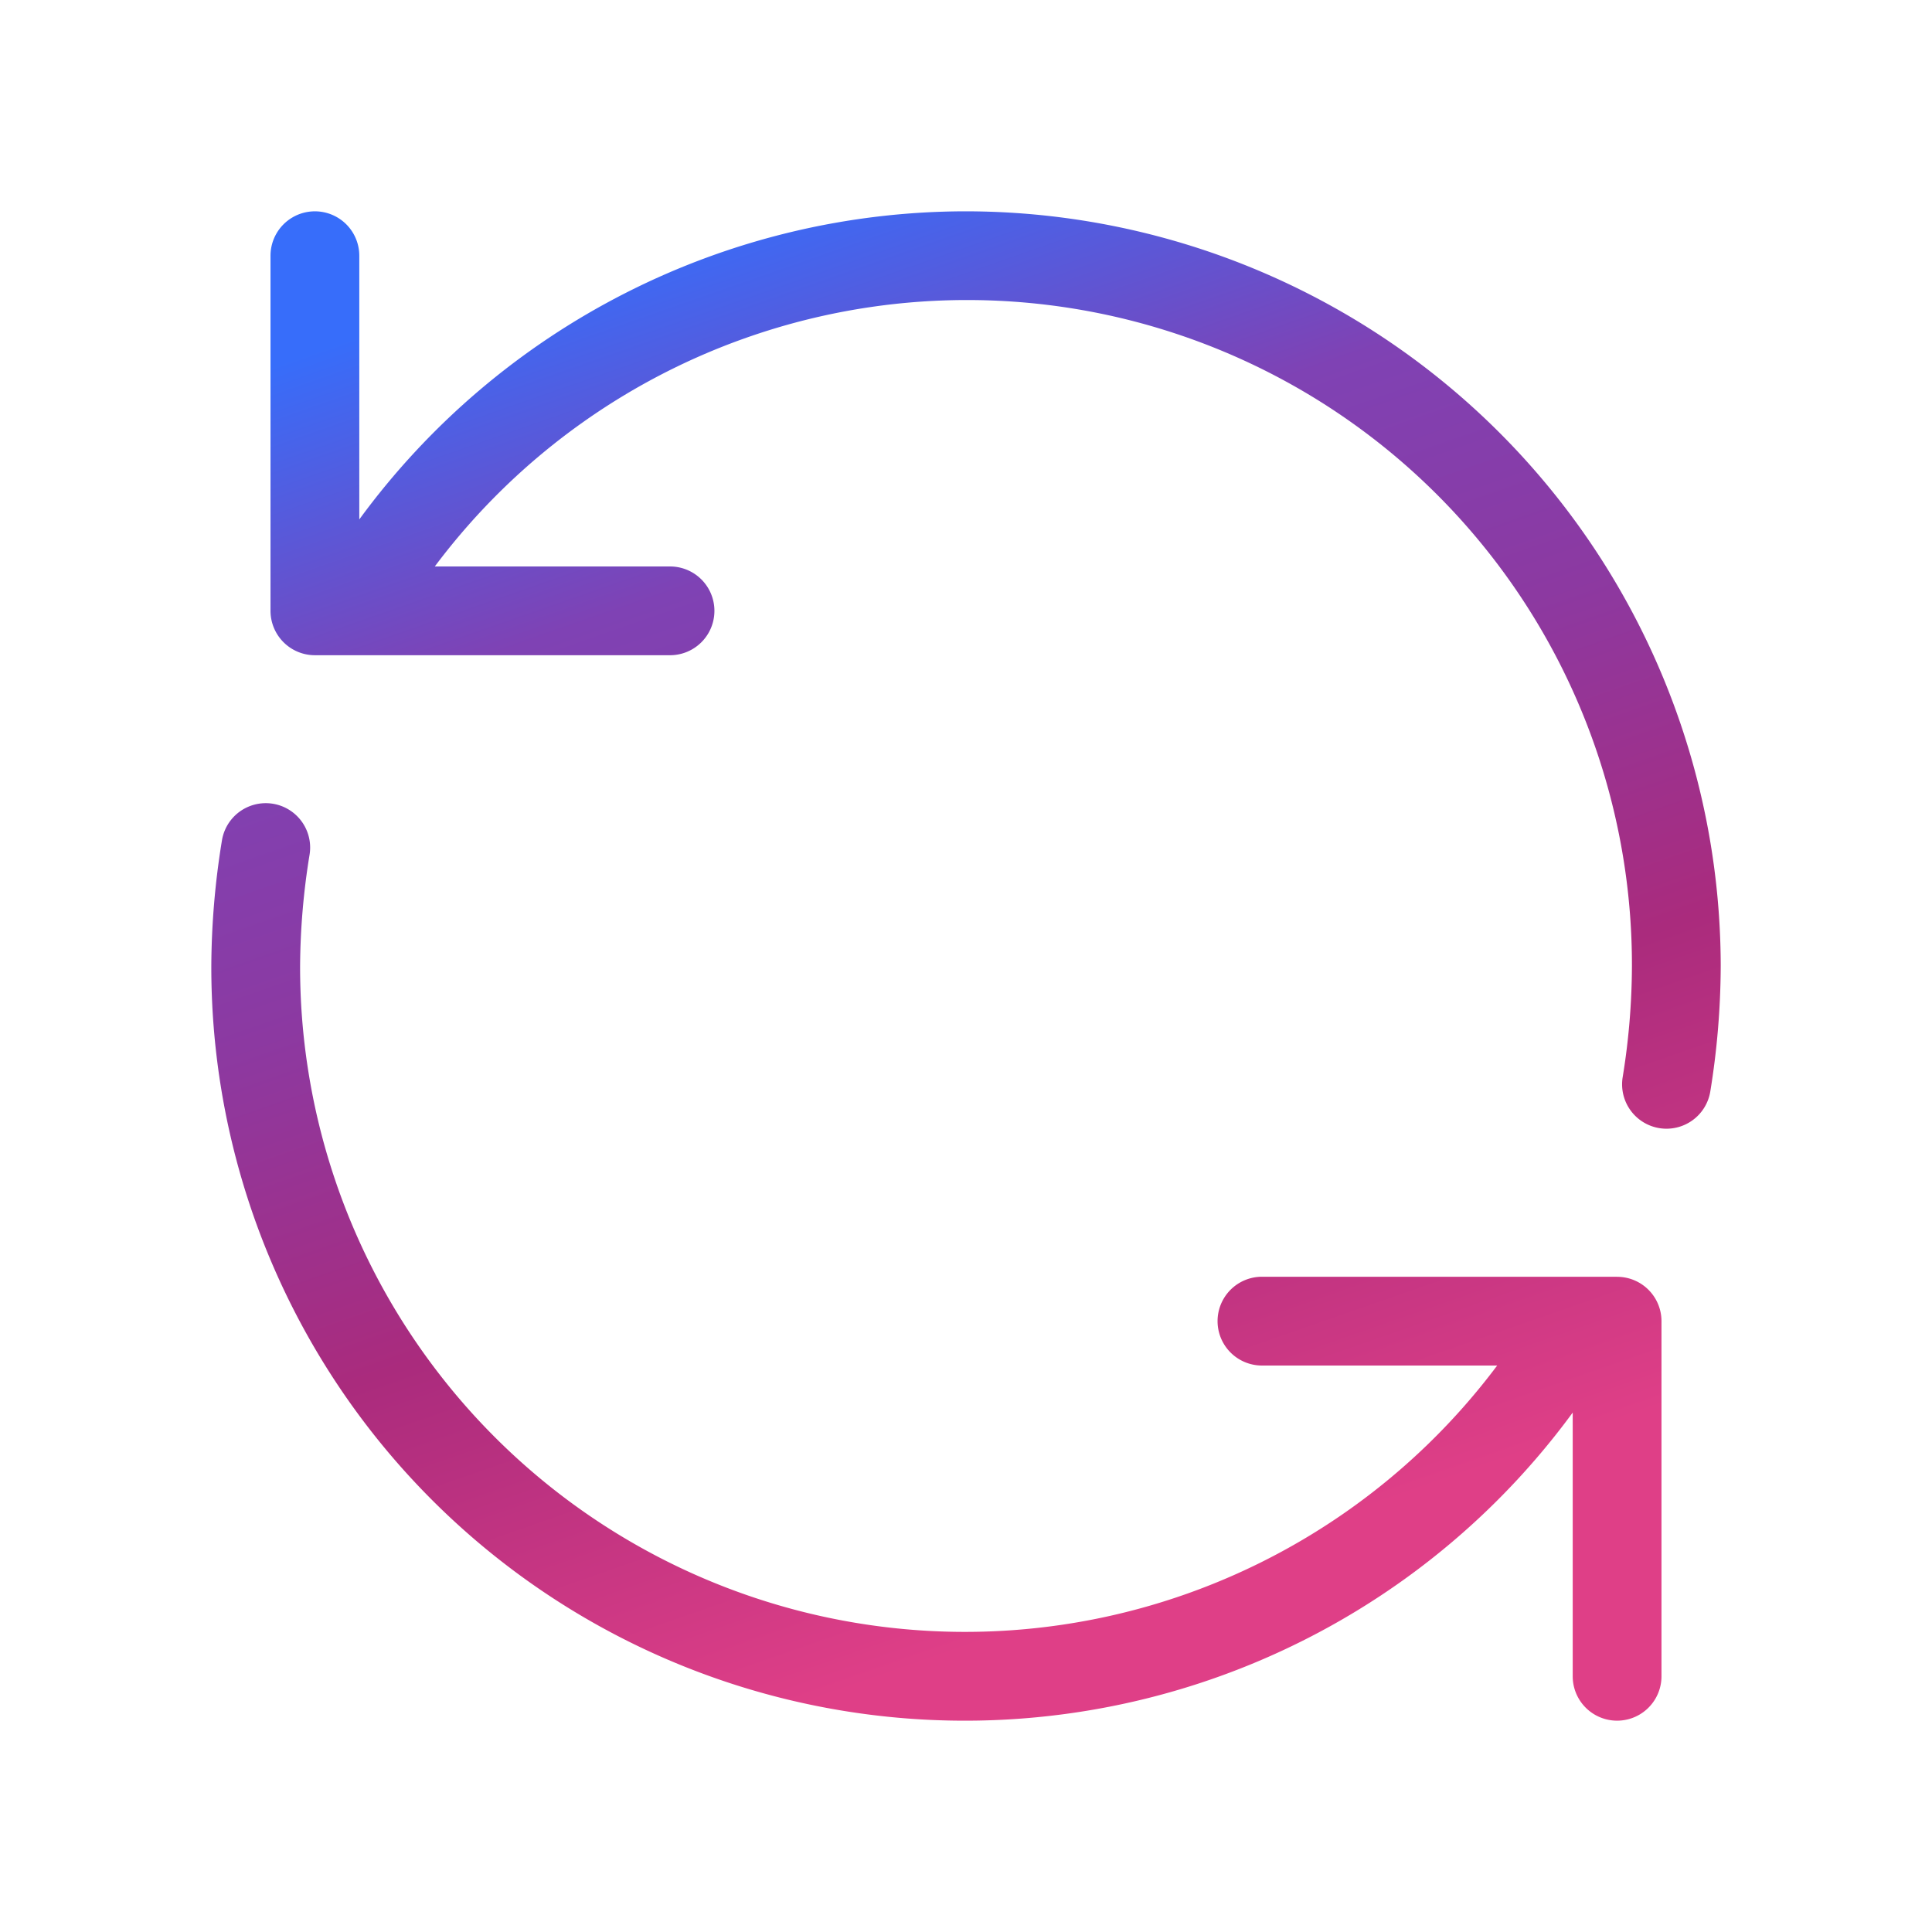 <?xml version="1.0" encoding="UTF-8"?>
<svg xmlns="http://www.w3.org/2000/svg" width="64" height="64" fill="none">
  <path fill="url(#a)" d="M32 7a24.921 24.921 0 0 0-20.098 10.207V8.471a1.47 1.47 0 1 0-2.941 0v11.764a1.471 1.471 0 0 0 1.47 1.47h11.765a1.47 1.47 0 1 0 0-2.94h-7.793A22.025 22.025 0 0 1 54.06 32a23.271 23.271 0 0 1-.307 3.684 1.47 1.47 0 0 0 2.903.471c.225-1.373.34-2.763.345-4.155A25.029 25.029 0 0 0 32 7Z"></path>
  <path fill="url(#b)" d="M53.569 42.294H41.804a1.47 1.47 0 1 0 0 2.941h7.792A22.025 22.025 0 0 1 9.941 32c.008-1.236.113-2.469.314-3.688a1.47 1.47 0 0 0-2.903-.471A26.454 26.454 0 0 0 7 32a24.963 24.963 0 0 0 45.098 14.793v8.736a1.47 1.47 0 0 0 2.941 0V43.766a1.47 1.47 0 0 0-1.47-1.47Z"></path>
  <defs>
    <linearGradient id="a" x1="23.667" x2="40.922" y1="7" y2="56.462" gradientUnits="userSpaceOnUse">
      <stop stop-color="#376DFA"></stop>
      <stop offset=".219" stop-color="#7F42B4"></stop>
      <stop offset=".401" stop-color="#8C39A1"></stop>
      <stop offset=".625" stop-color="#AA2B7D"></stop>
      <stop offset=".911" stop-color="#DF3F87"></stop>
    </linearGradient>
    <linearGradient id="b" x1="23.667" x2="40.922" y1="7" y2="56.462" gradientUnits="userSpaceOnUse">
      <stop stop-color="#376DFA"></stop>
      <stop offset=".219" stop-color="#7F42B4"></stop>
      <stop offset=".401" stop-color="#8C39A1"></stop>
      <stop offset=".625" stop-color="#AA2B7D"></stop>
      <stop offset=".911" stop-color="#DF3F87"></stop>
    </linearGradient>
  </defs>
</svg>
